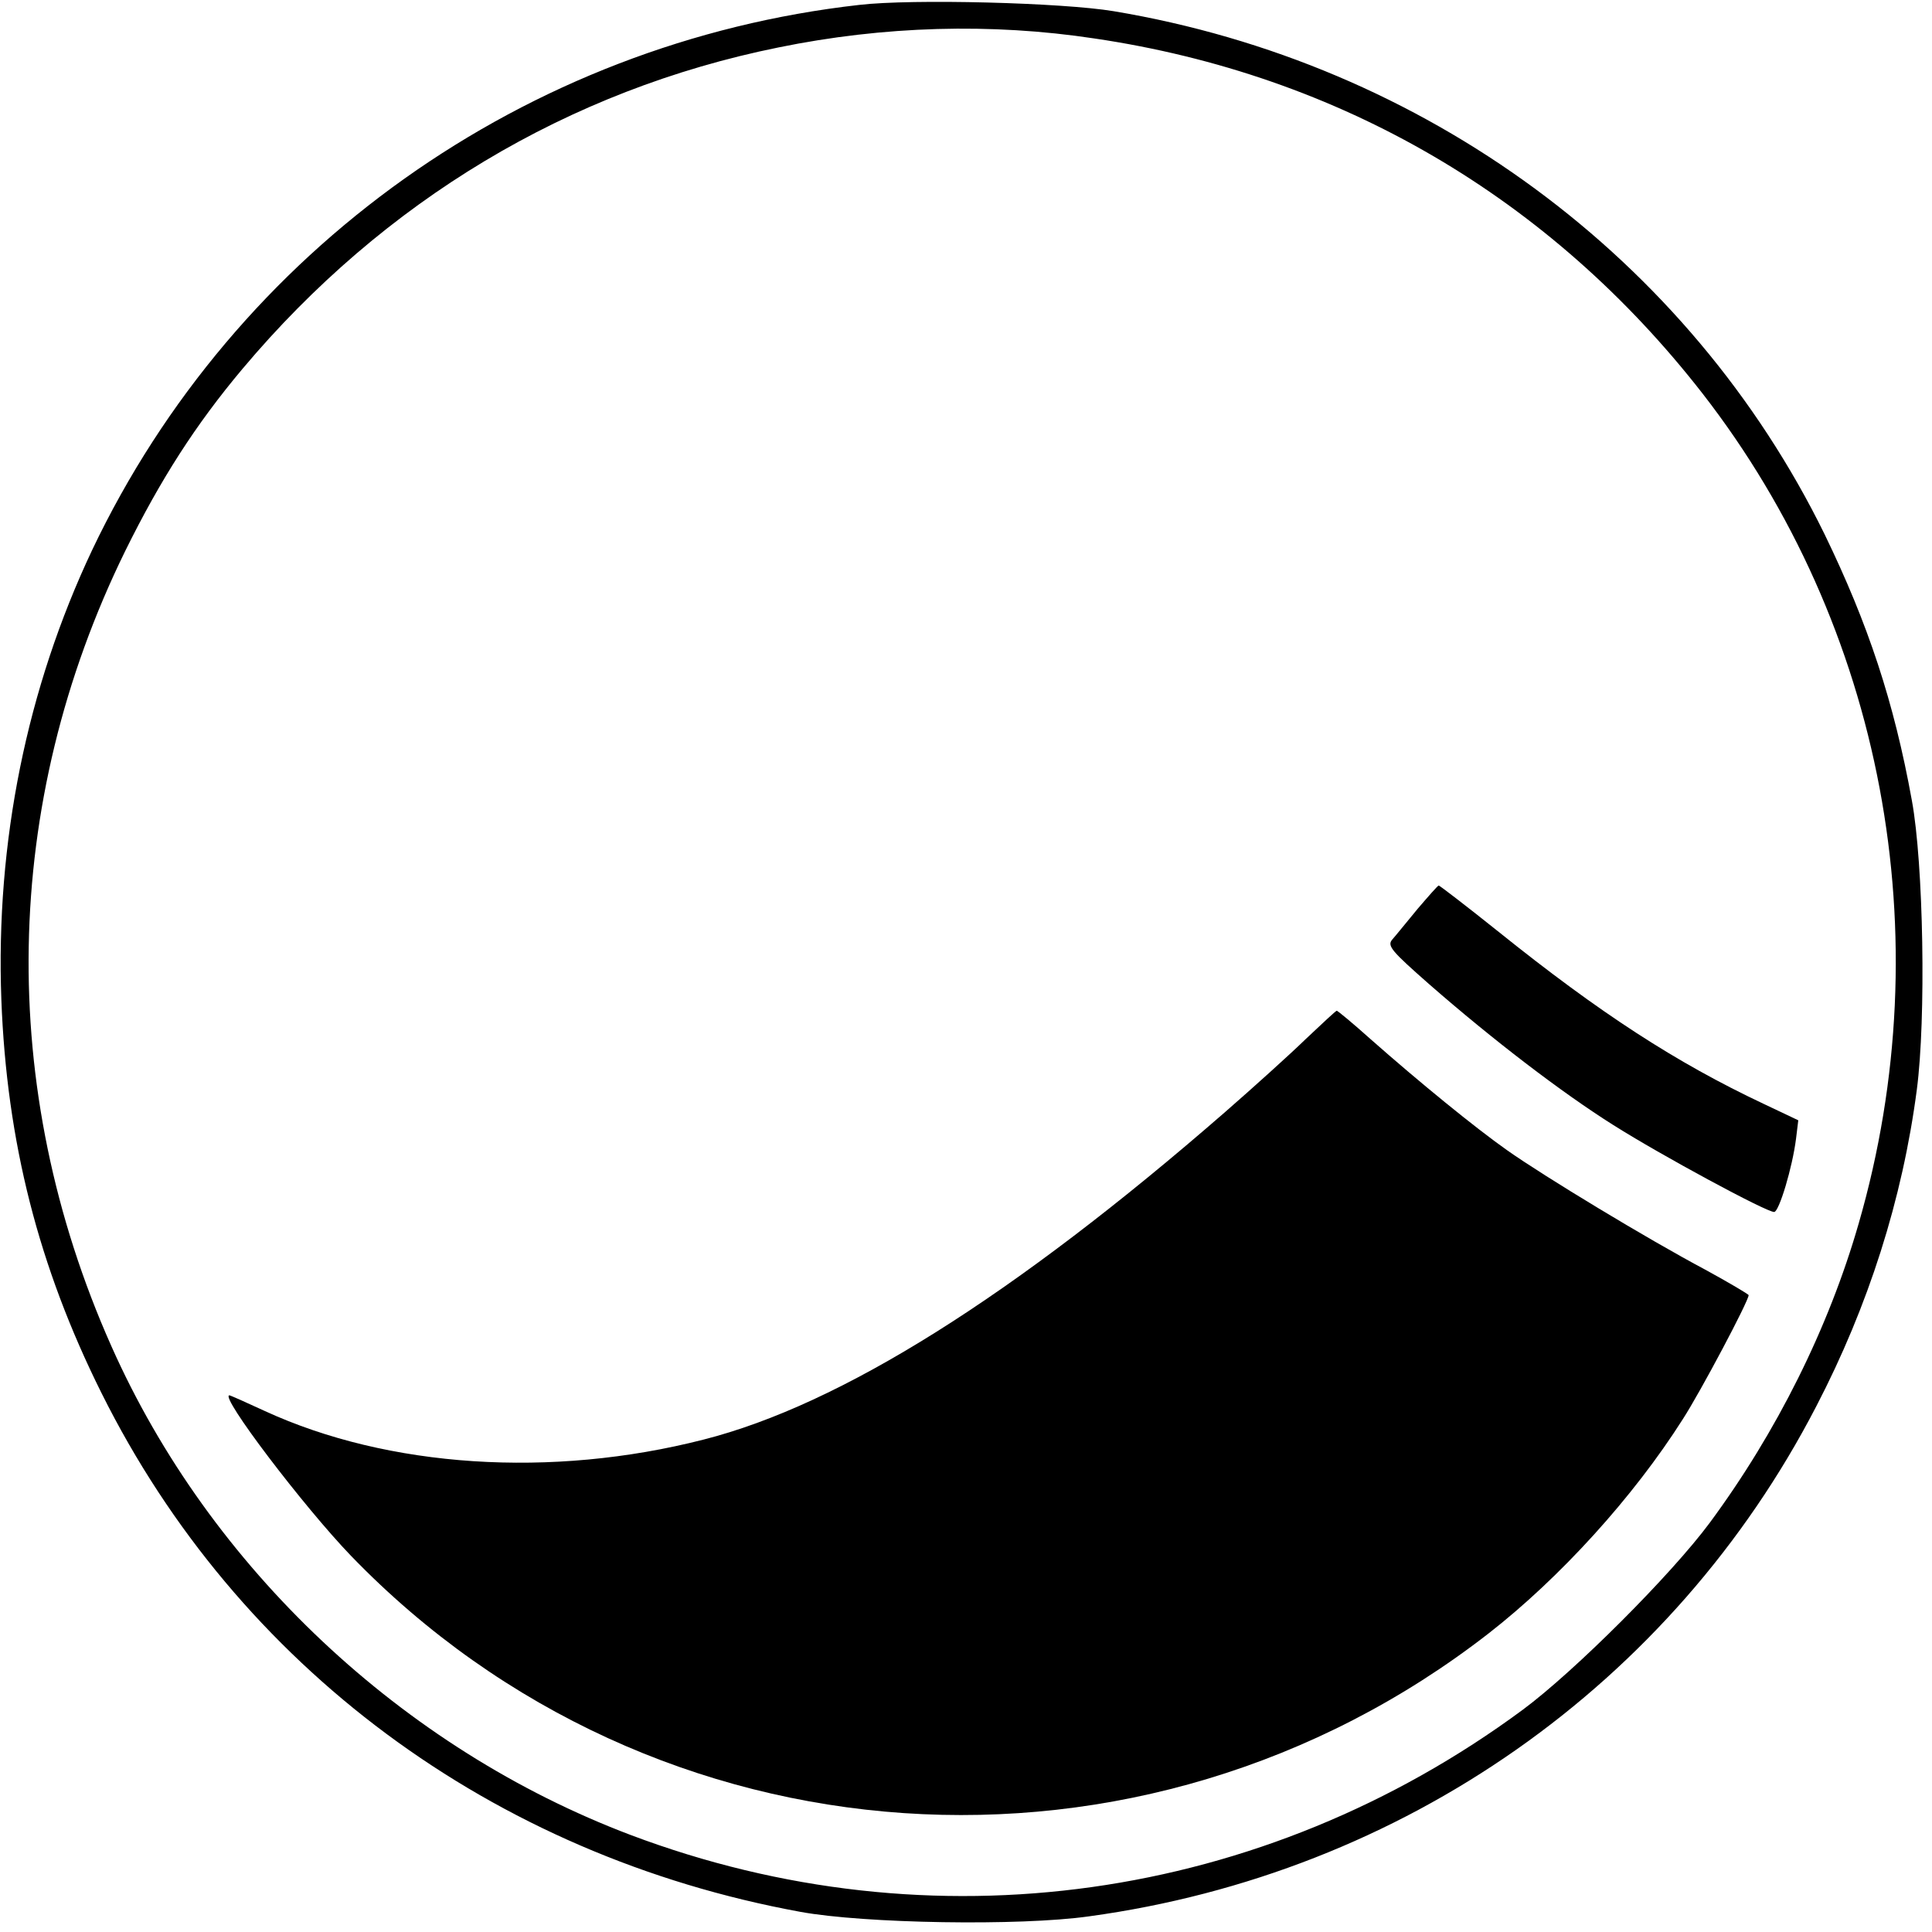 <?xml version="1.0" standalone="no"?>
<!DOCTYPE svg PUBLIC "-//W3C//DTD SVG 20010904//EN"
 "http://www.w3.org/TR/2001/REC-SVG-20010904/DTD/svg10.dtd">
<svg version="1.0" xmlns="http://www.w3.org/2000/svg"
 width="432pt" height="432pt" viewBox="0 0 432 432"
 preserveAspectRatio="xMidYMid meet">
<g transform="translate(0,432) scale(0.1,-0.1)"
fill="#000000" stroke="none">
<path d="M1921 4309 c-745 -84 -1395 -546 -1715 -1219 -146 -309 -216 -653
-203 -1005 12 -318 83 -597 224 -880 305 -612 874 -1034 1563 -1160 142 -26
490 -32 645 -10 702 96 1304 518 1626 1140 117 225 193 464 225 708 21 159 15
506 -11 647 -40 221 -98 395 -195 595 -303 618 -895 1054 -1590 1170 -114 19
-450 28 -569 14z m526 -75 c549 -81 1019 -356 1360 -794 404 -520 535 -1213
349 -1856 -67 -233 -183 -466 -333 -669 -86 -116 -302 -332 -418 -418 -582
-430 -1322 -534 -1995 -280 -510 193 -941 598 -1161 1093 -257 577 -246 1213
31 1778 79 160 157 282 262 407 316 376 729 624 1199 719 235 48 475 55 706
20z"/>
<path d="M3170 2288 c-24 -29 -49 -60 -57 -69 -12 -14 -1 -26 83 -100 142
-124 296 -242 412 -315 106 -67 341 -194 359 -194 11 0 41 100 49 164 l5 41
-78 37 c-195 92 -365 202 -594 386 -70 56 -130 102 -132 102 -2 0 -23 -24 -47
-52z"/>
<path d="M2920 1997 c-36 -35 -117 -108 -180 -163 -473 -412 -860 -655 -1167
-733 -340 -87 -705 -63 -981 64 -41 19 -77 35 -79 35 -23 0 166 -249 272 -359
677 -701 1770 -775 2544 -173 159 124 323 304 434 479 40 62 147 264 147 277
0 2 -44 28 -97 57 -128 68 -361 209 -443 267 -71 50 -195 151 -306 249 -39 35
-73 63 -75 63 -2 0 -33 -29 -69 -63z"/>
</g>
</svg>
